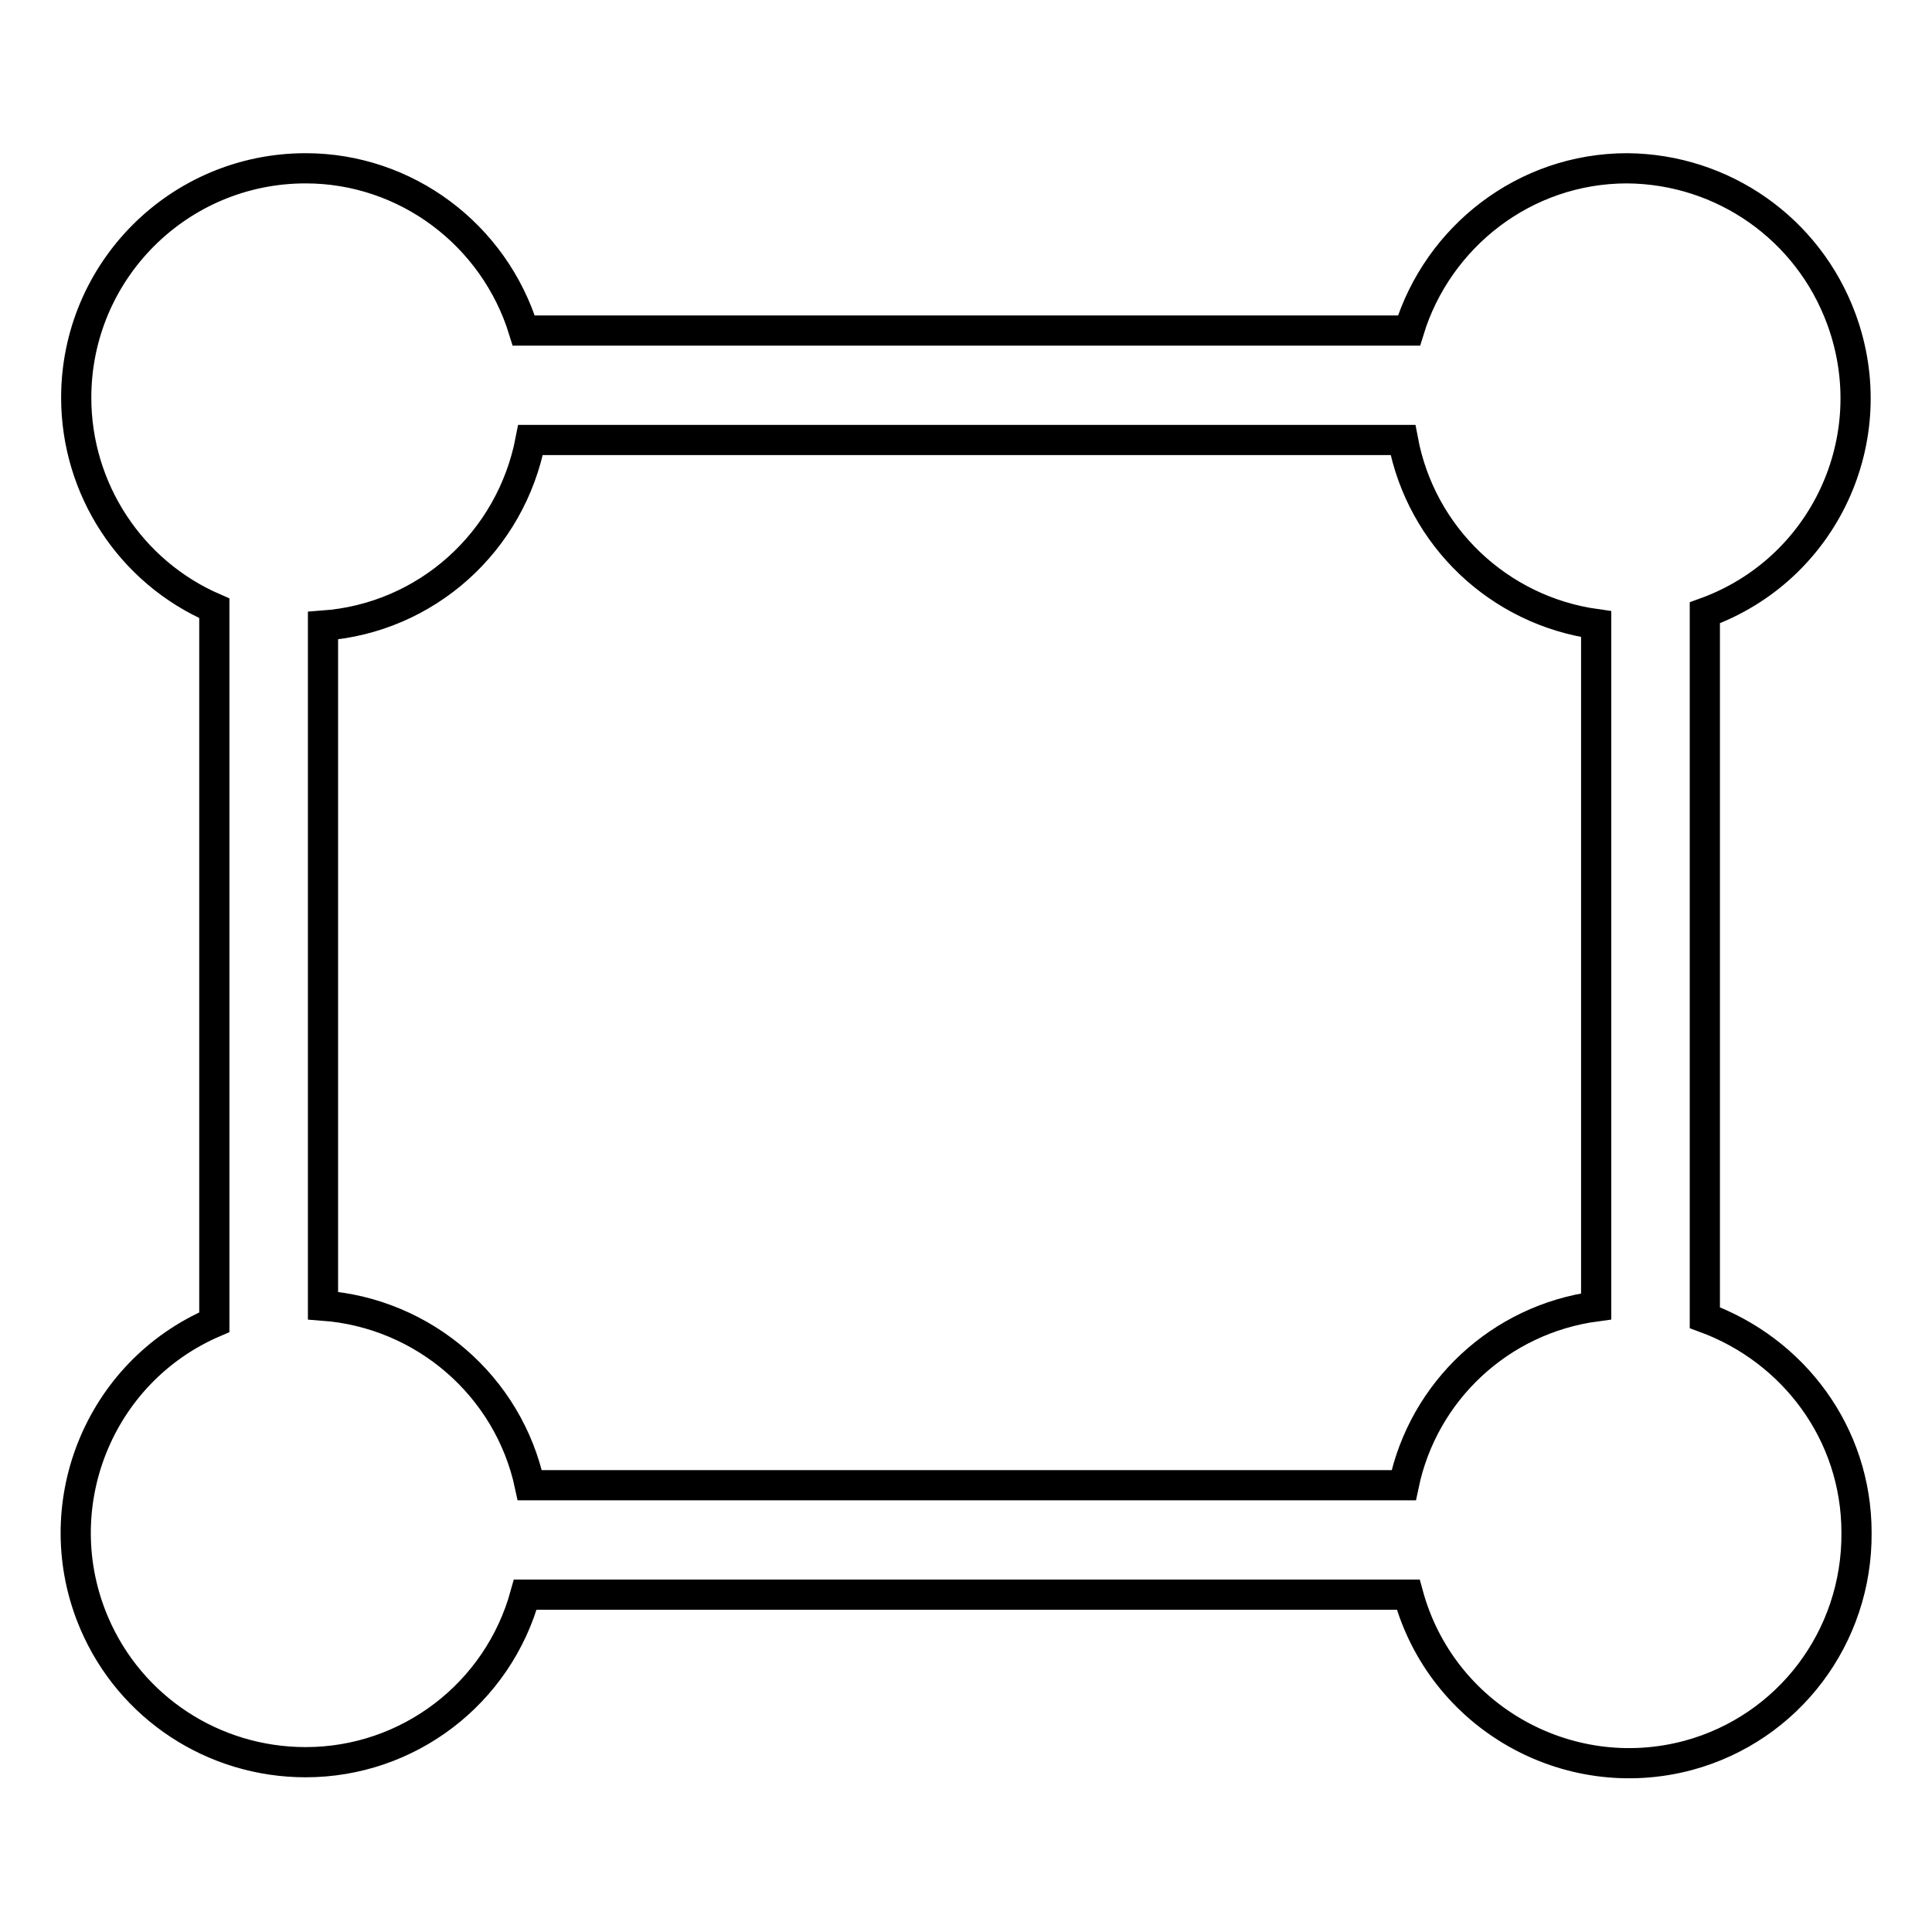 <?xml version="1.0" encoding="utf-8"?>
<!-- Svg Vector Icons : http://www.onlinewebfonts.com/icon -->
<!DOCTYPE svg PUBLIC "-//W3C//DTD SVG 1.1//EN" "http://www.w3.org/Graphics/SVG/1.1/DTD/svg11.dtd">
<svg version="1.1" xmlns="http://www.w3.org/2000/svg" xmlns:xlink="http://www.w3.org/1999/xlink" x="0px" y="0px" viewBox="0 0 256 256" enable-background="new 0 0 256 256" xml:space="preserve">
<g> <path stroke-width="4" fill-opacity="0" stroke="#000000"  d="M225.9,174.6V81.2c15.8-5.7,23.9-23.1,18.1-38.9c-4.4-12-15.7-19.9-28.4-20c-13.6,0-25.1,9.1-28.9,21.5 H69.4c-3.9-12.7-15.6-21.5-28.9-21.5c-16.8,0-30.4,13.6-30.4,30.4c0,12.1,7.2,23.1,18.3,27.9v94.6c-15.4,6.6-22.5,24.5-15.9,39.9 c4.8,11.2,15.8,18.4,28,18.4c13.6,0,25.5-9.1,29.1-22.2h117c4.4,16.1,21,25.6,37.1,21.3c13.3-3.6,22.4-15.7,22.3-29.5 C246,189.9,237.6,178.9,225.9,174.6z M42.8,173V82.9c13.7-1,24.9-11.1,27.5-24.6h115.6c2.4,12.8,12.7,22.6,25.6,24.4v90.4 c-12.7,1.7-22.9,11.2-25.5,23.7H70.2C67.4,183.7,56.2,174,42.8,173z"/></g>
</svg>